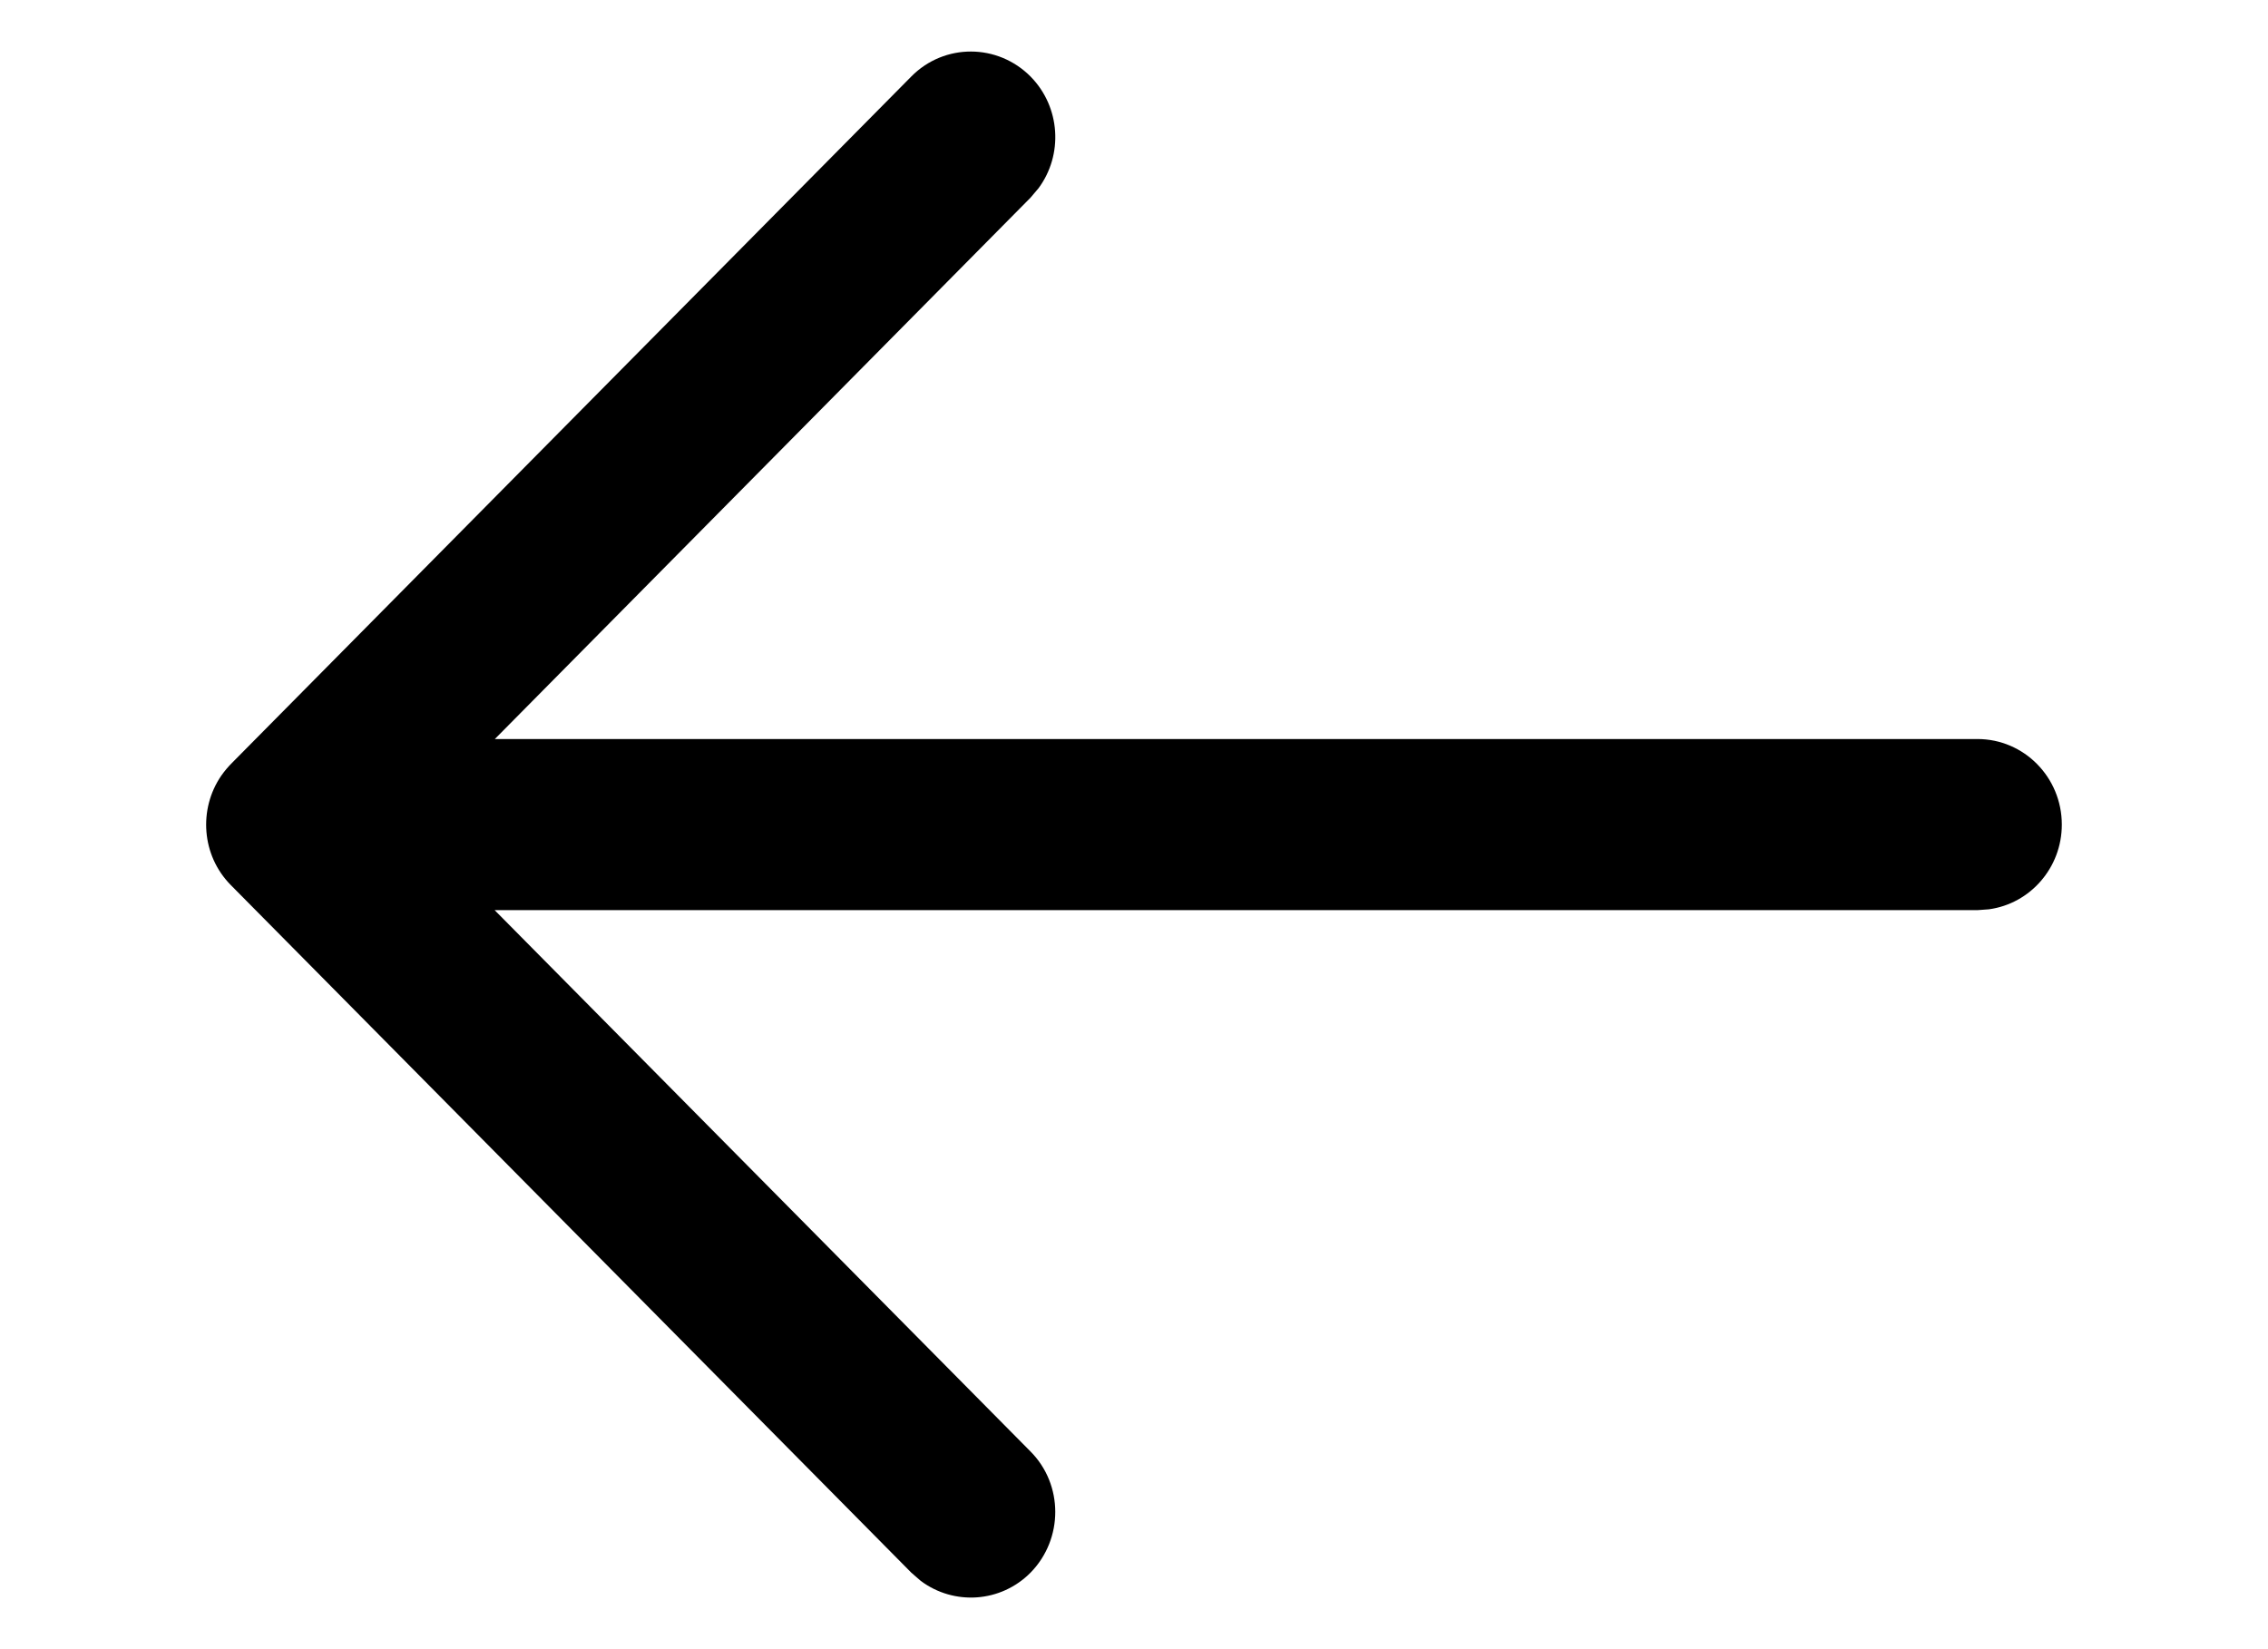 <svg width="11" height="8" viewBox="0 0 11 8" fill="none" xmlns="http://www.w3.org/2000/svg">
<g clip-path="url(#clip0_4398_15491)">
<path fill-rule="evenodd" clip-rule="evenodd" d="M9.646 4.411C9.846 4.384 10 4.21 10 4C10 3.771 9.817 3.585 9.591 3.585H2.4L4.998 0.959L5.037 0.913C5.157 0.751 5.144 0.52 4.999 0.372C4.839 0.21 4.58 0.209 4.42 0.371L1.126 3.7C1.107 3.719 1.089 3.74 1.073 3.763C0.962 3.925 0.977 4.15 1.12 4.294L4.42 7.629L4.466 7.669C4.627 7.789 4.854 7.775 4.999 7.628C5.158 7.465 5.158 7.202 4.998 7.041L2.399 4.415H9.591L9.646 4.411Z" fill="black"/>
</g>
<defs>
<clipPath id="clip0_4398_15491">
<rect width="9" height="8" fill="white" transform="matrix(-1 0 0 -1 10 8)"/>
</clipPath>
</defs>
</svg>
